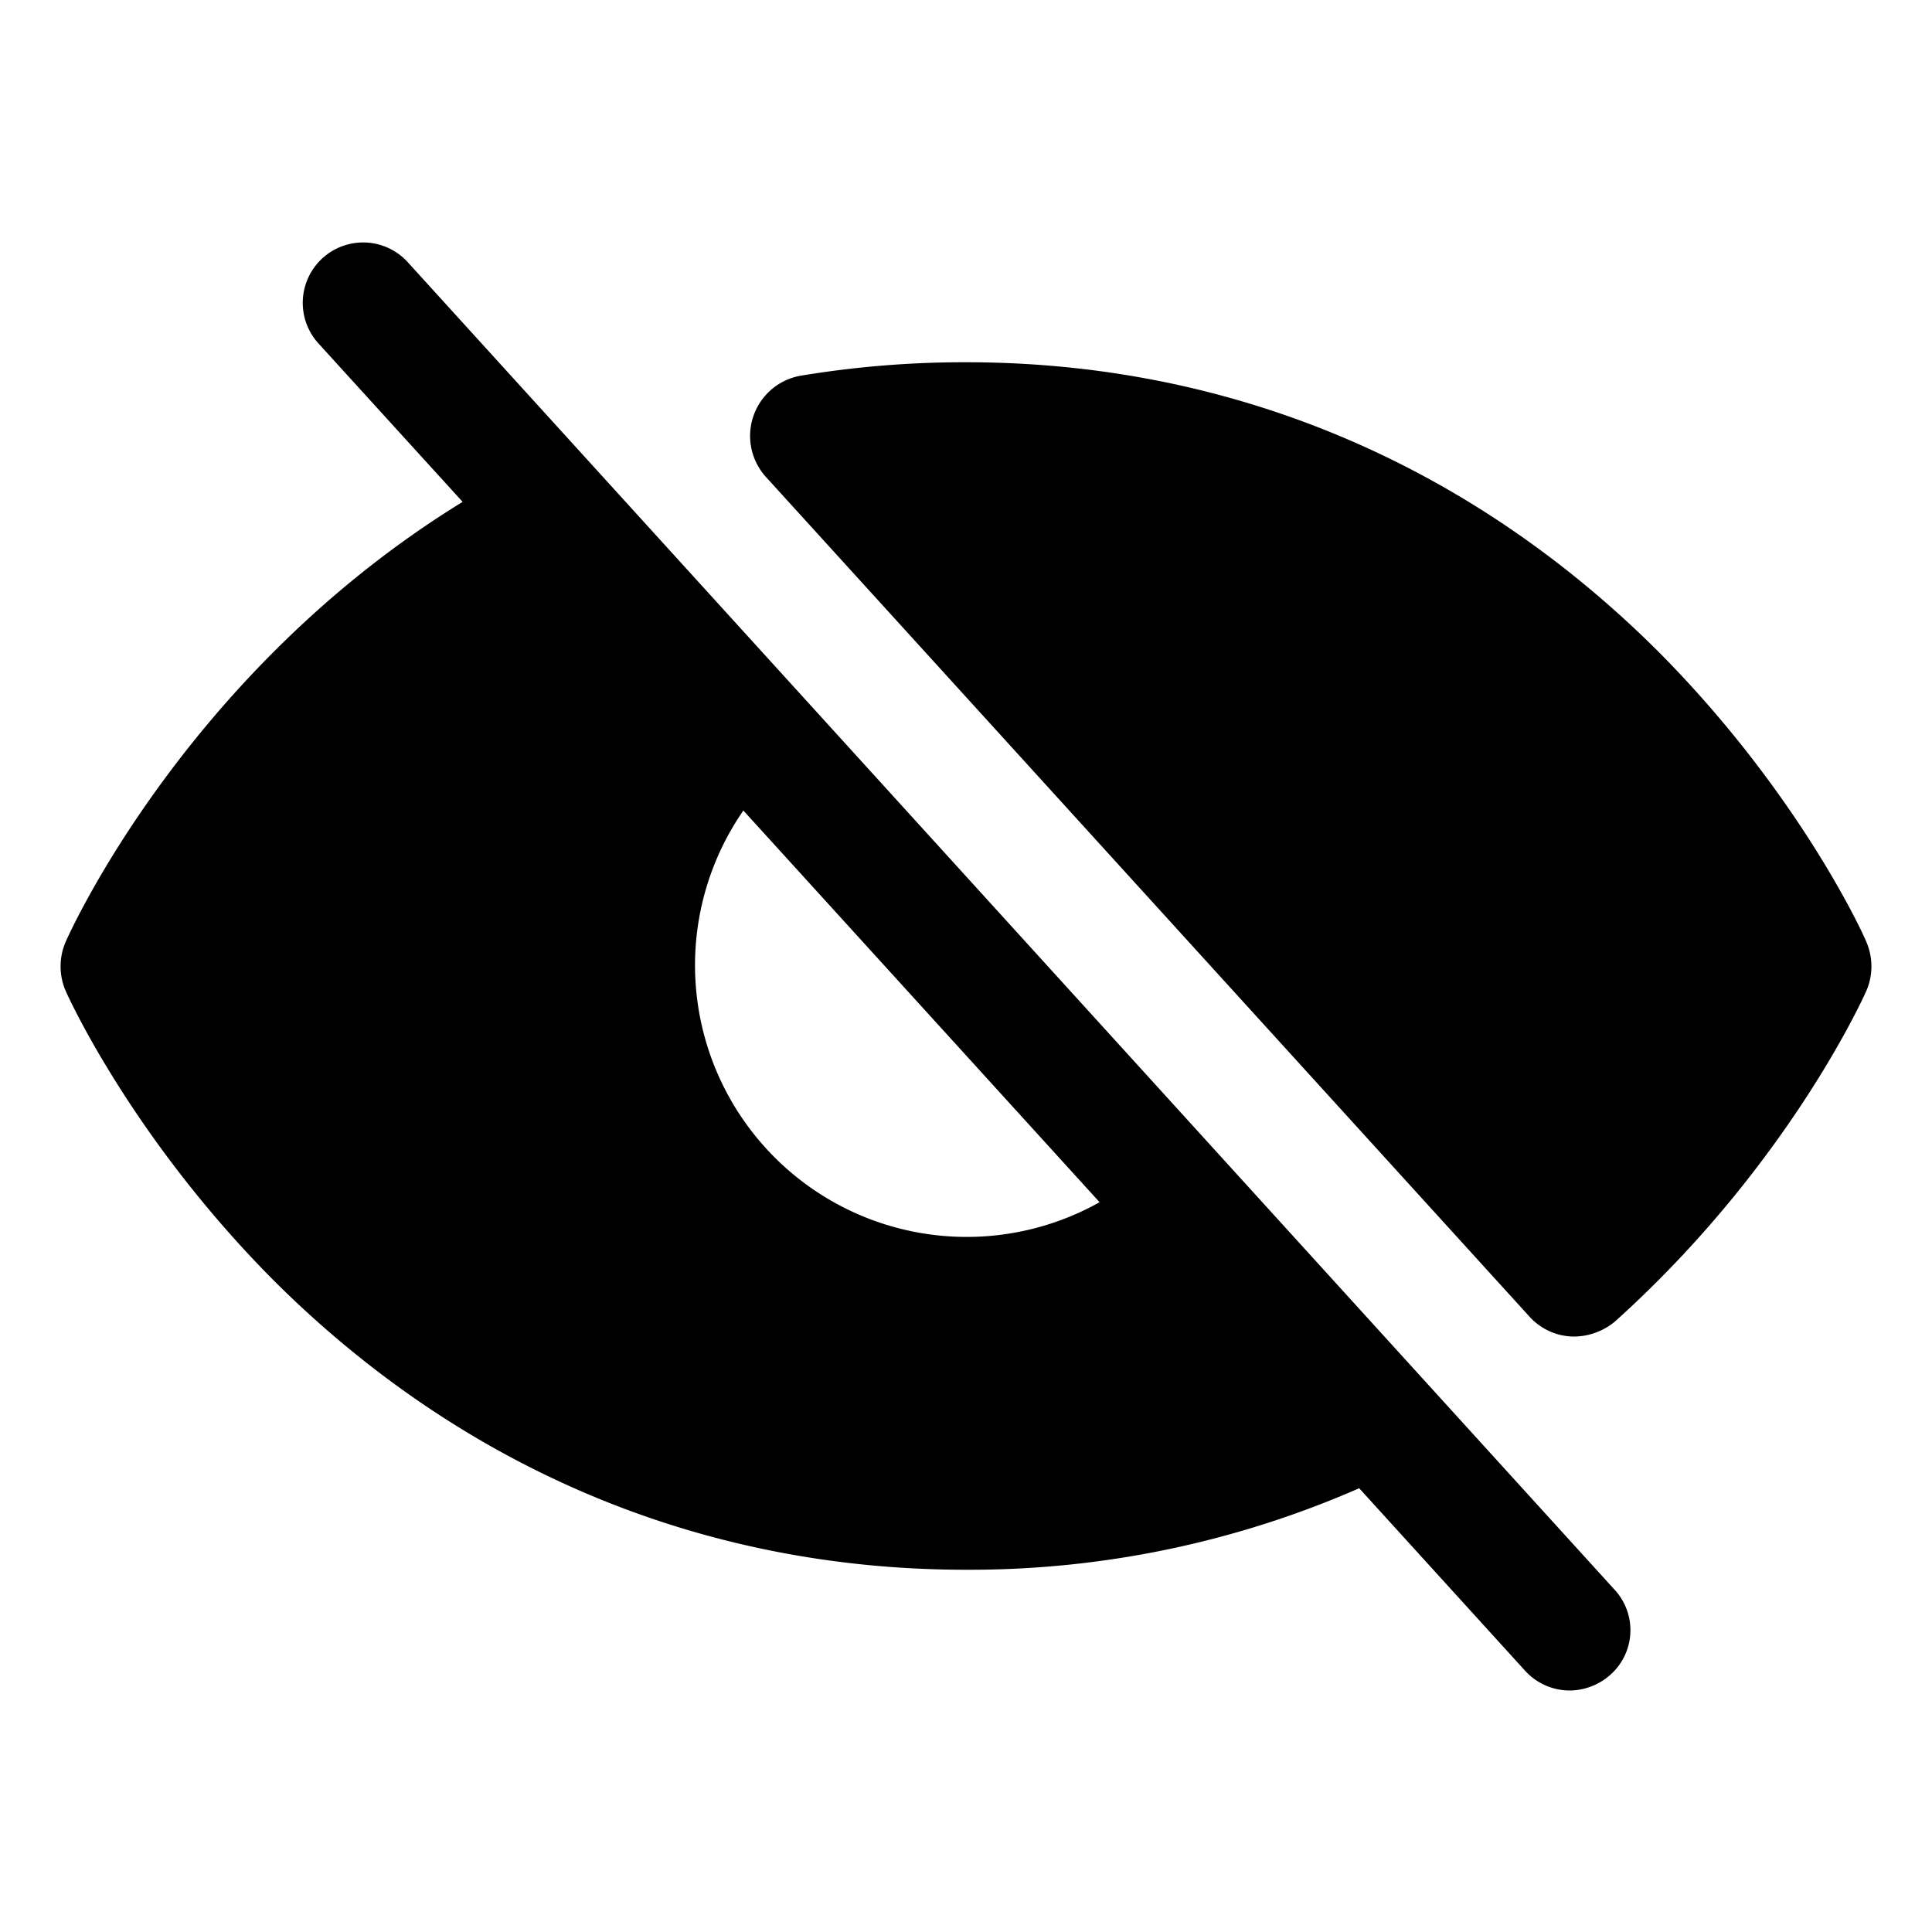 <svg xmlns="http://www.w3.org/2000/svg" viewBox="0 0 256 256" fill="currentColor"><path d="M247.3,131.3c-.4.9-10.5,23.3-33.3,43.8a8.6,8.6,0,0,1-5.4,2,8,8,0,0,1-5.9-2.6L101.4,63.1A8.1,8.1,0,0,1,106,49.8,132.4,132.4,0,0,1,128,48c34.9,0,66.6,13.3,91.7,38.3,18.8,18.9,27.3,37.7,27.6,38.5A8.2,8.2,0,0,1,247.3,131.3Zm-33.4,79.3a7.9,7.9,0,0,1-.5,11.3A8.2,8.2,0,0,1,208,224a8,8,0,0,1-5.9-2.6l-22-24.2A128.6,128.6,0,0,1,128,208c-34.9,0-66.6-13.3-91.7-38.3C17.5,150.8,9,132,8.7,131.3a8.2,8.2,0,0,1,0-6.5c.7-1.6,16.3-36,52.6-58.3L42.1,45.4A8,8,0,0,1,53.9,34.6Zm-68.2-51.3L98.5,107.4a36,36,0,0,0,47.2,51.9Z"/></svg>
